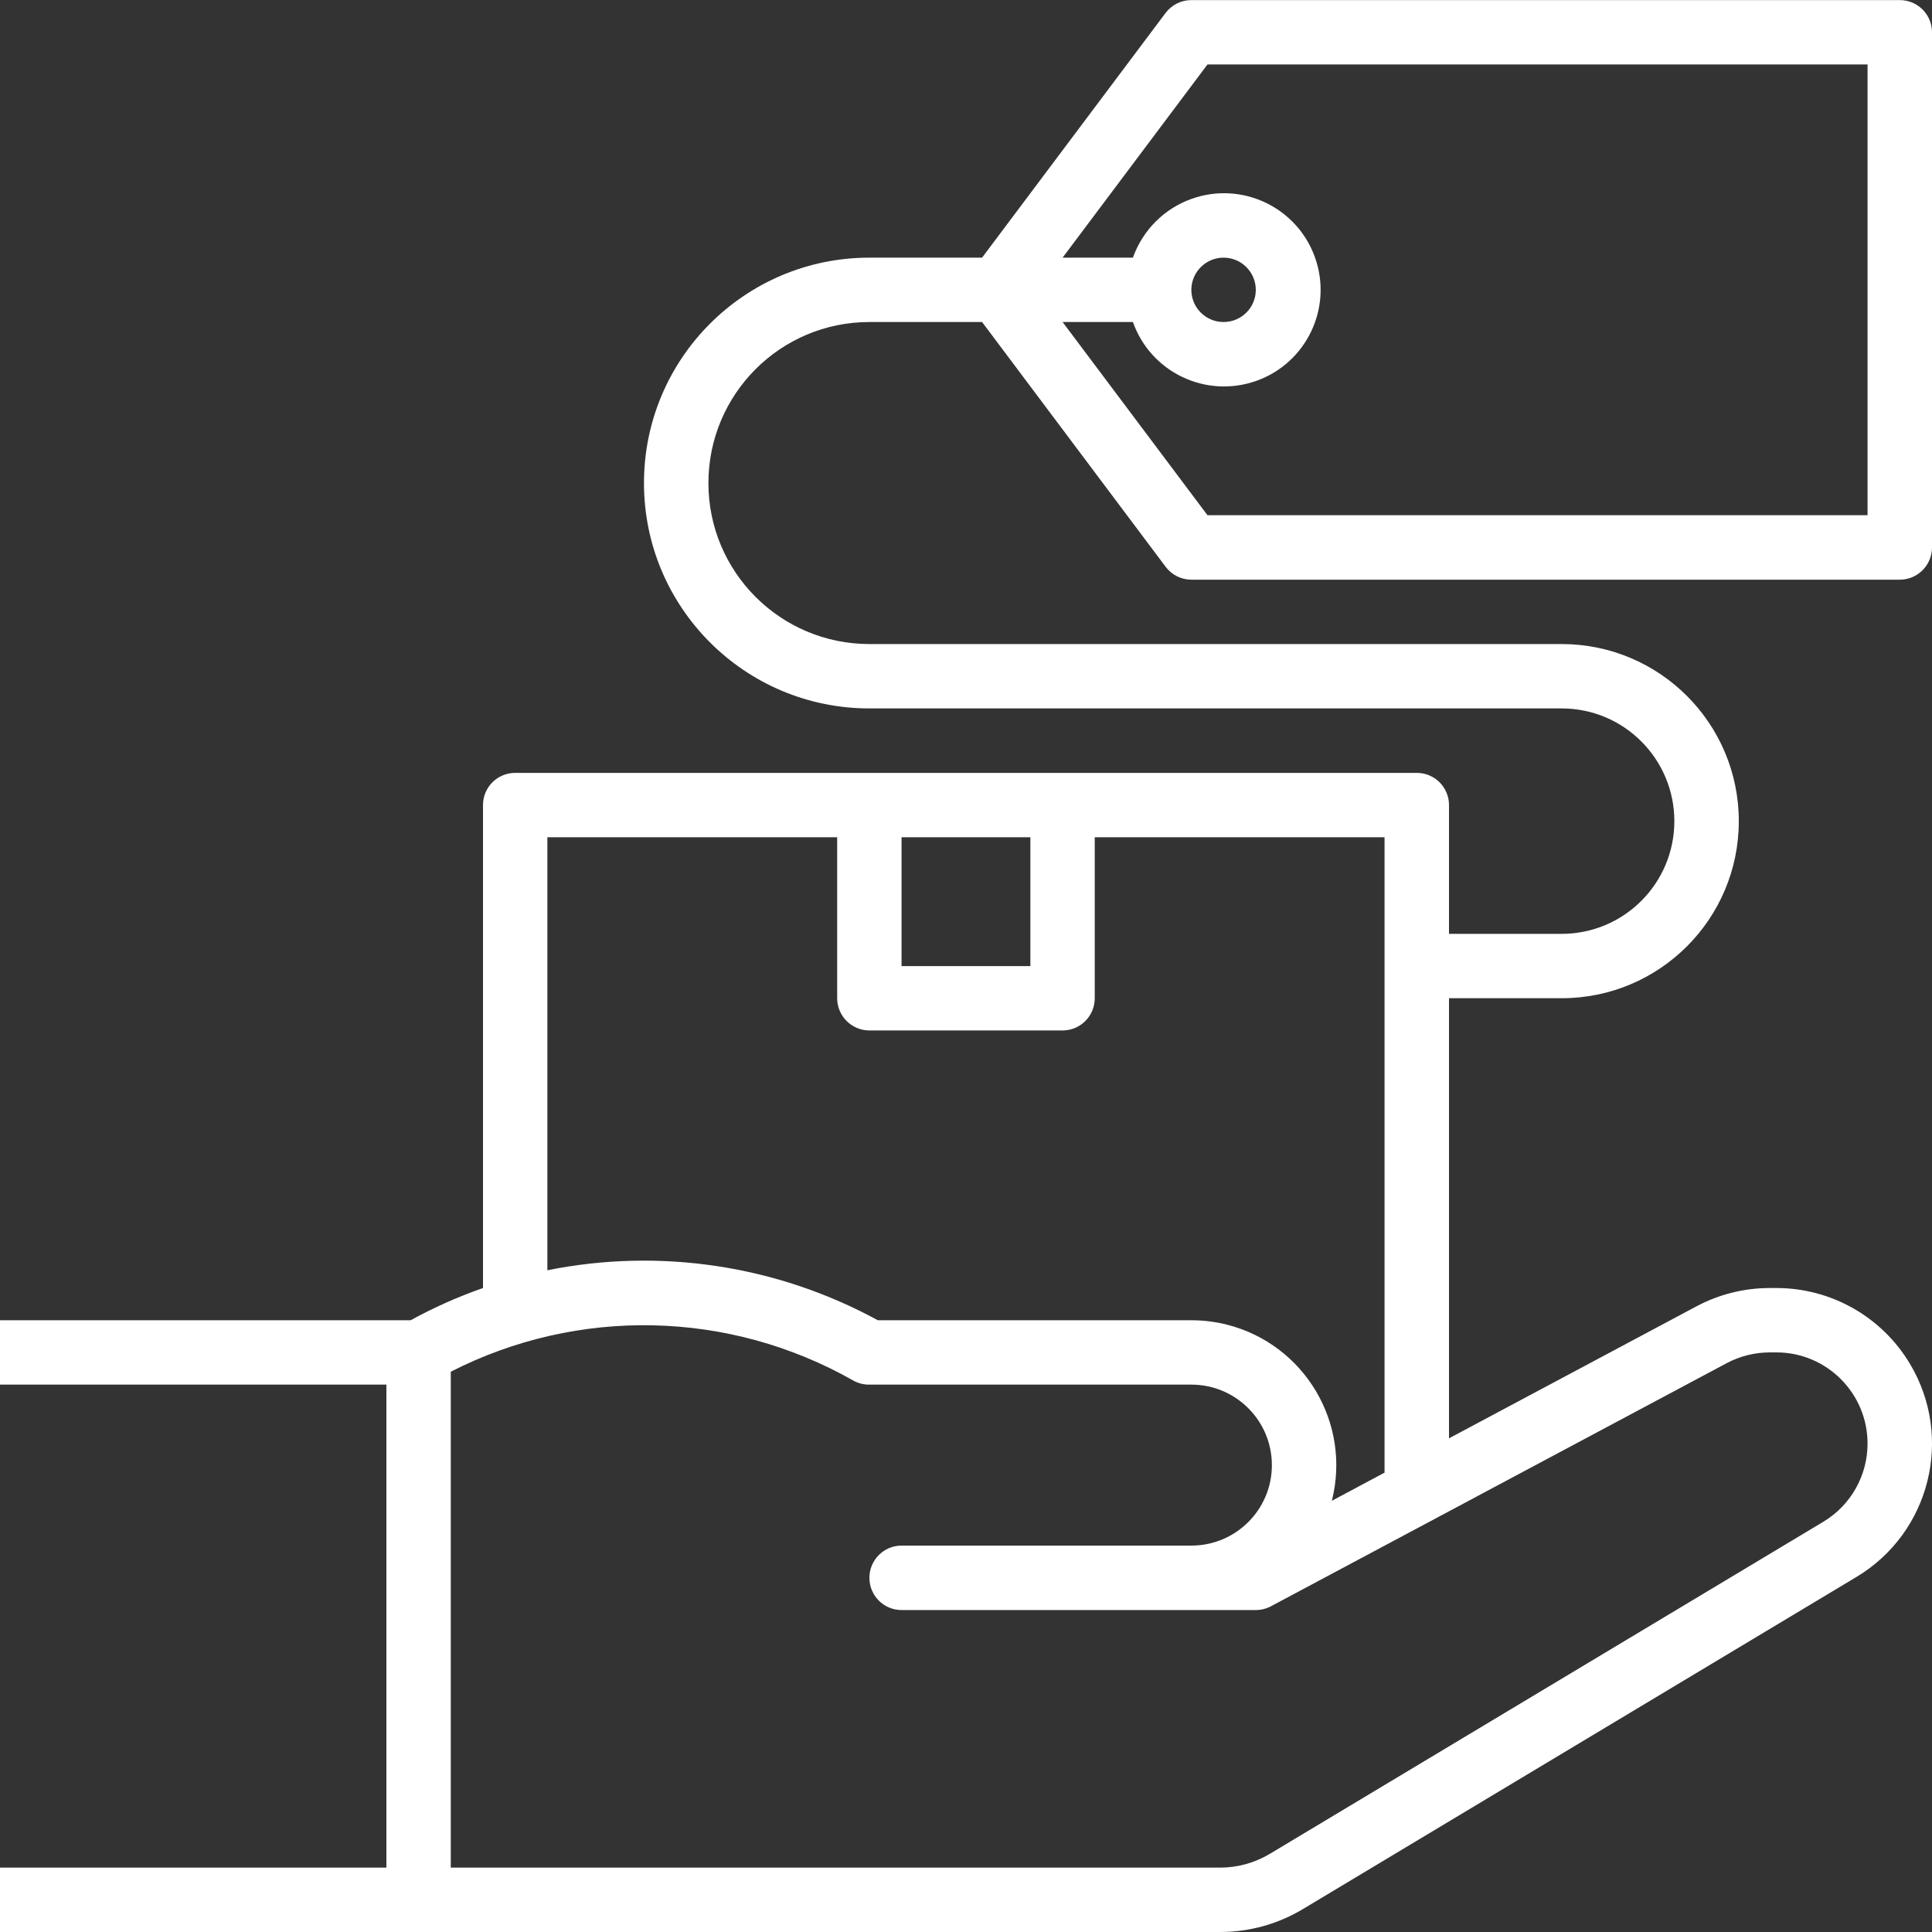 <svg width="25" height="25" viewBox="0 0 25 25" fill="none" xmlns="http://www.w3.org/2000/svg">
<rect x="0" y="0" width="25" height="25" fill="#333333" stroke="none"/>
<path d="M24.713 17.645C24.349 17.038 23.694 16.667 22.987 16.667H22.899C22.569 16.667 22.243 16.749 21.952 16.904L18.75 18.612V12.917H20.208C21.474 12.917 22.5 11.891 22.5 10.626C22.5 9.36 21.474 8.334 20.208 8.334H11.25C10.099 8.334 9.167 7.401 9.167 6.251C9.167 5.1 10.099 4.167 11.25 4.167H12.708L15.083 7.334C15.162 7.439 15.285 7.501 15.416 7.501H24.583C24.813 7.501 25 7.314 25 7.084V0.417C25 0.187 24.813 0.001 24.583 0.001H15.416C15.285 0.001 15.162 0.063 15.083 0.167L12.708 3.334H11.25C9.639 3.334 8.333 4.64 8.333 6.251C8.333 7.861 9.639 9.167 11.25 9.167H20.208C21.013 9.167 21.666 9.82 21.666 10.626C21.666 11.431 21.013 12.084 20.208 12.084H18.75V10.417C18.75 10.187 18.563 10.001 18.333 10.001H6.667C6.436 10.001 6.25 10.187 6.25 10.417V16.667C5.927 16.78 5.614 16.919 5.314 17.084H0V17.917H5V24.167H0V25H15.788C16.166 25 16.536 24.898 16.86 24.703L24.022 20.406C24.976 19.834 25.285 18.598 24.713 17.645ZM16.255 4.929C16.906 4.699 17.247 3.985 17.017 3.334C16.787 2.683 16.072 2.342 15.422 2.572C15.066 2.698 14.786 2.978 14.66 3.334H13.75L15.625 0.834H24.166V6.667H15.625L13.75 4.167H14.66C14.89 4.818 15.604 5.159 16.255 4.929ZM15.416 3.751C15.416 3.521 15.603 3.334 15.833 3.334C16.063 3.334 16.25 3.521 16.25 3.751C16.25 3.981 16.063 4.167 15.833 4.167C15.603 4.167 15.416 3.981 15.416 3.751ZM11.666 10.834H13.333V12.501H11.666V10.834ZM7.083 10.834H10.833V12.917C10.833 13.147 11.02 13.334 11.25 13.334H13.75C13.98 13.334 14.166 13.147 14.166 12.917V10.834H17.916V19.056L17.234 19.42C17.488 18.416 16.881 17.396 15.877 17.141C15.727 17.103 15.572 17.084 15.416 17.084H11.359C10.054 16.372 8.54 16.144 7.083 16.437V10.834ZM23.593 19.692L16.431 23.989C16.237 24.105 16.015 24.167 15.788 24.167H5.833V17.75C7.478 16.909 9.435 16.952 11.041 17.864C11.105 17.9 11.177 17.918 11.25 17.917H15.416C15.992 17.917 16.458 18.384 16.458 18.959C16.458 19.534 15.992 20 15.416 20H11.666C11.436 20 11.25 20.187 11.25 20.417C11.25 20.647 11.436 20.834 11.666 20.834H16.25C16.318 20.834 16.386 20.817 16.446 20.785L22.344 17.639C22.515 17.548 22.705 17.501 22.899 17.5H22.987C23.638 17.5 24.166 18.029 24.166 18.68C24.166 19.094 23.949 19.479 23.593 19.692Z" fill="white"/>
</svg>
